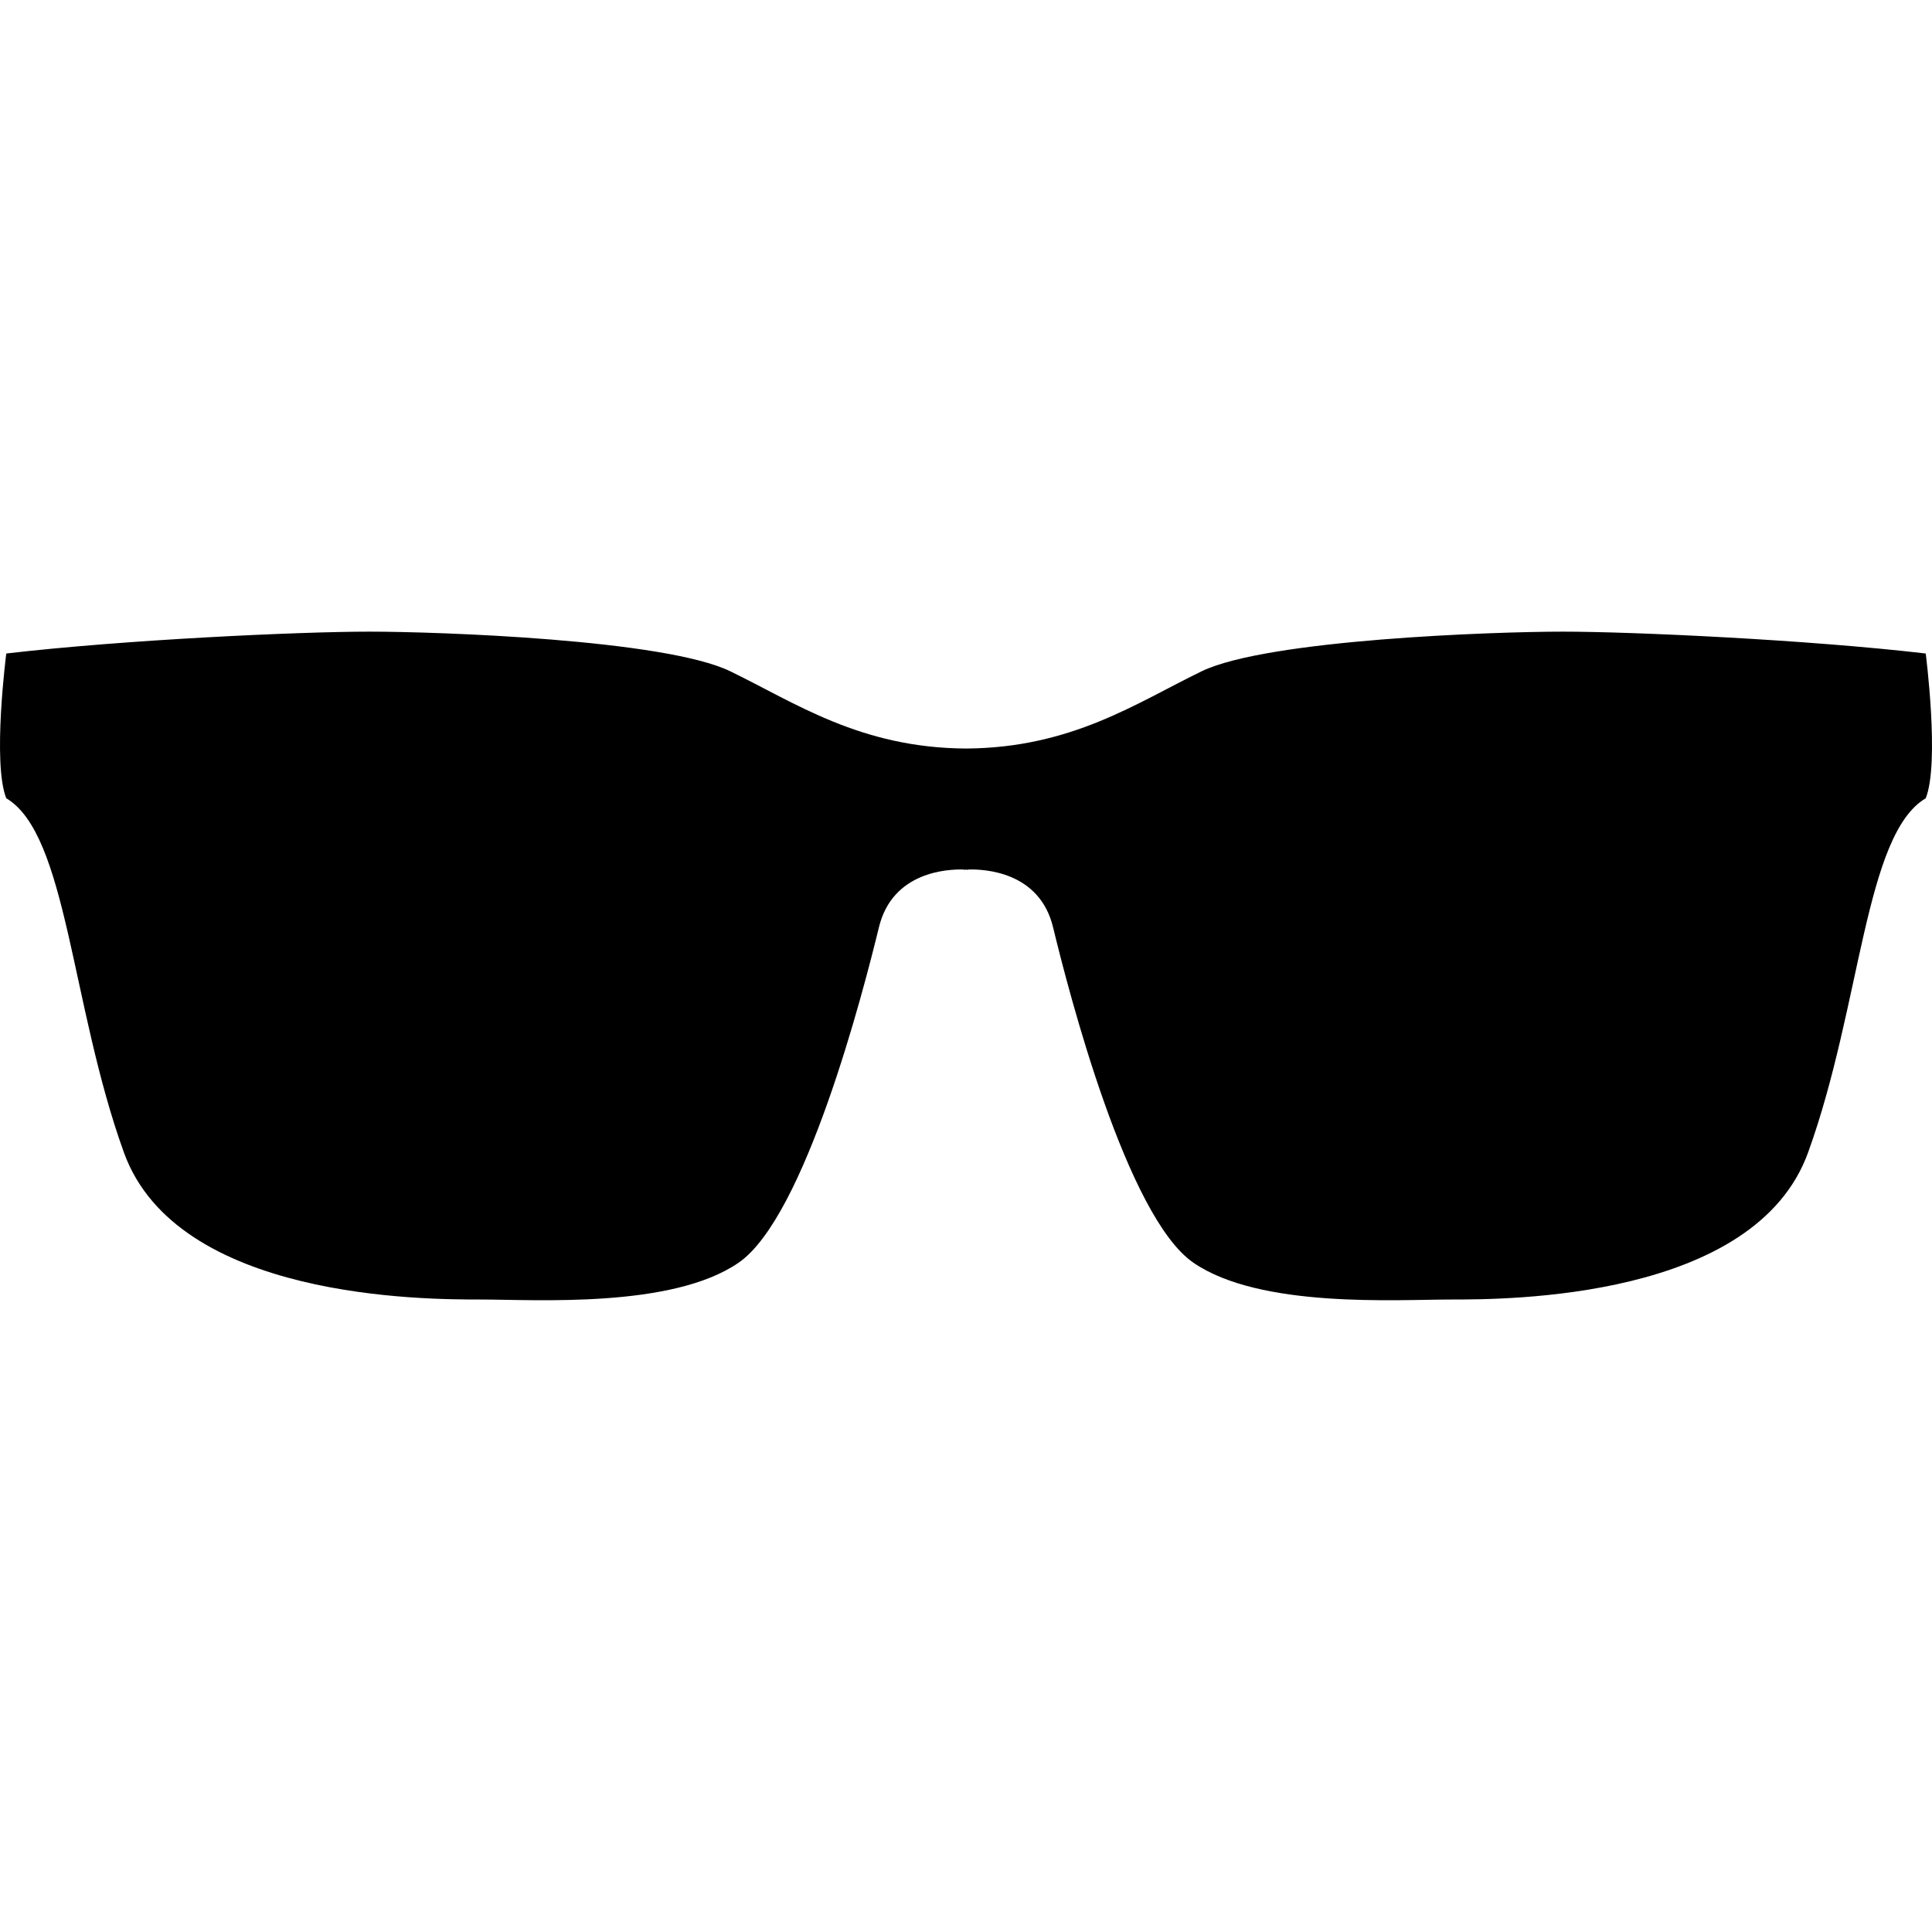 
<svg version="1.1" xmlns="http://www.w3.org/2000/svg" width="16" height="16" viewBox="0 0 16 16">

<path d="M15.948 5.412c-0.986-0.115-2.431-0.181-3.006-0.181s-2.447 0.066-2.99 0.328c-0.538 0.261-1.077 0.635-1.952 0.64-0.876-0.005-1.414-0.379-1.953-0.64-0.542-0.263-2.415-0.328-2.989-0.328s-2.020 0.066-3.006 0.181c0 0-0.117 0.908 0 1.199 0.506 0.3 0.534 1.714 0.974 2.933s2.496 1.218 2.953 1.218c0.457 0 1.587 0.075 2.138-0.305s1.030-2.236 1.162-2.778c0.112-0.461 0.568-0.482 0.702-0.478 0 0.001 0 0.002 0 0.002s0.007-0.001 0.019-0.001c0.012 0.001 0.019 0.001 0.019 0.001s0-0.001 0-0.002c0.134-0.004 0.59 0.017 0.702 0.478 0.131 0.542 0.61 2.398 1.162 2.778s1.681 0.305 2.138 0.305c0.457 0 2.513 0 2.953-1.218s0.468-2.633 0.974-2.933c0.117-0.291-0-1.199-0-1.199z"></path>
</svg>
